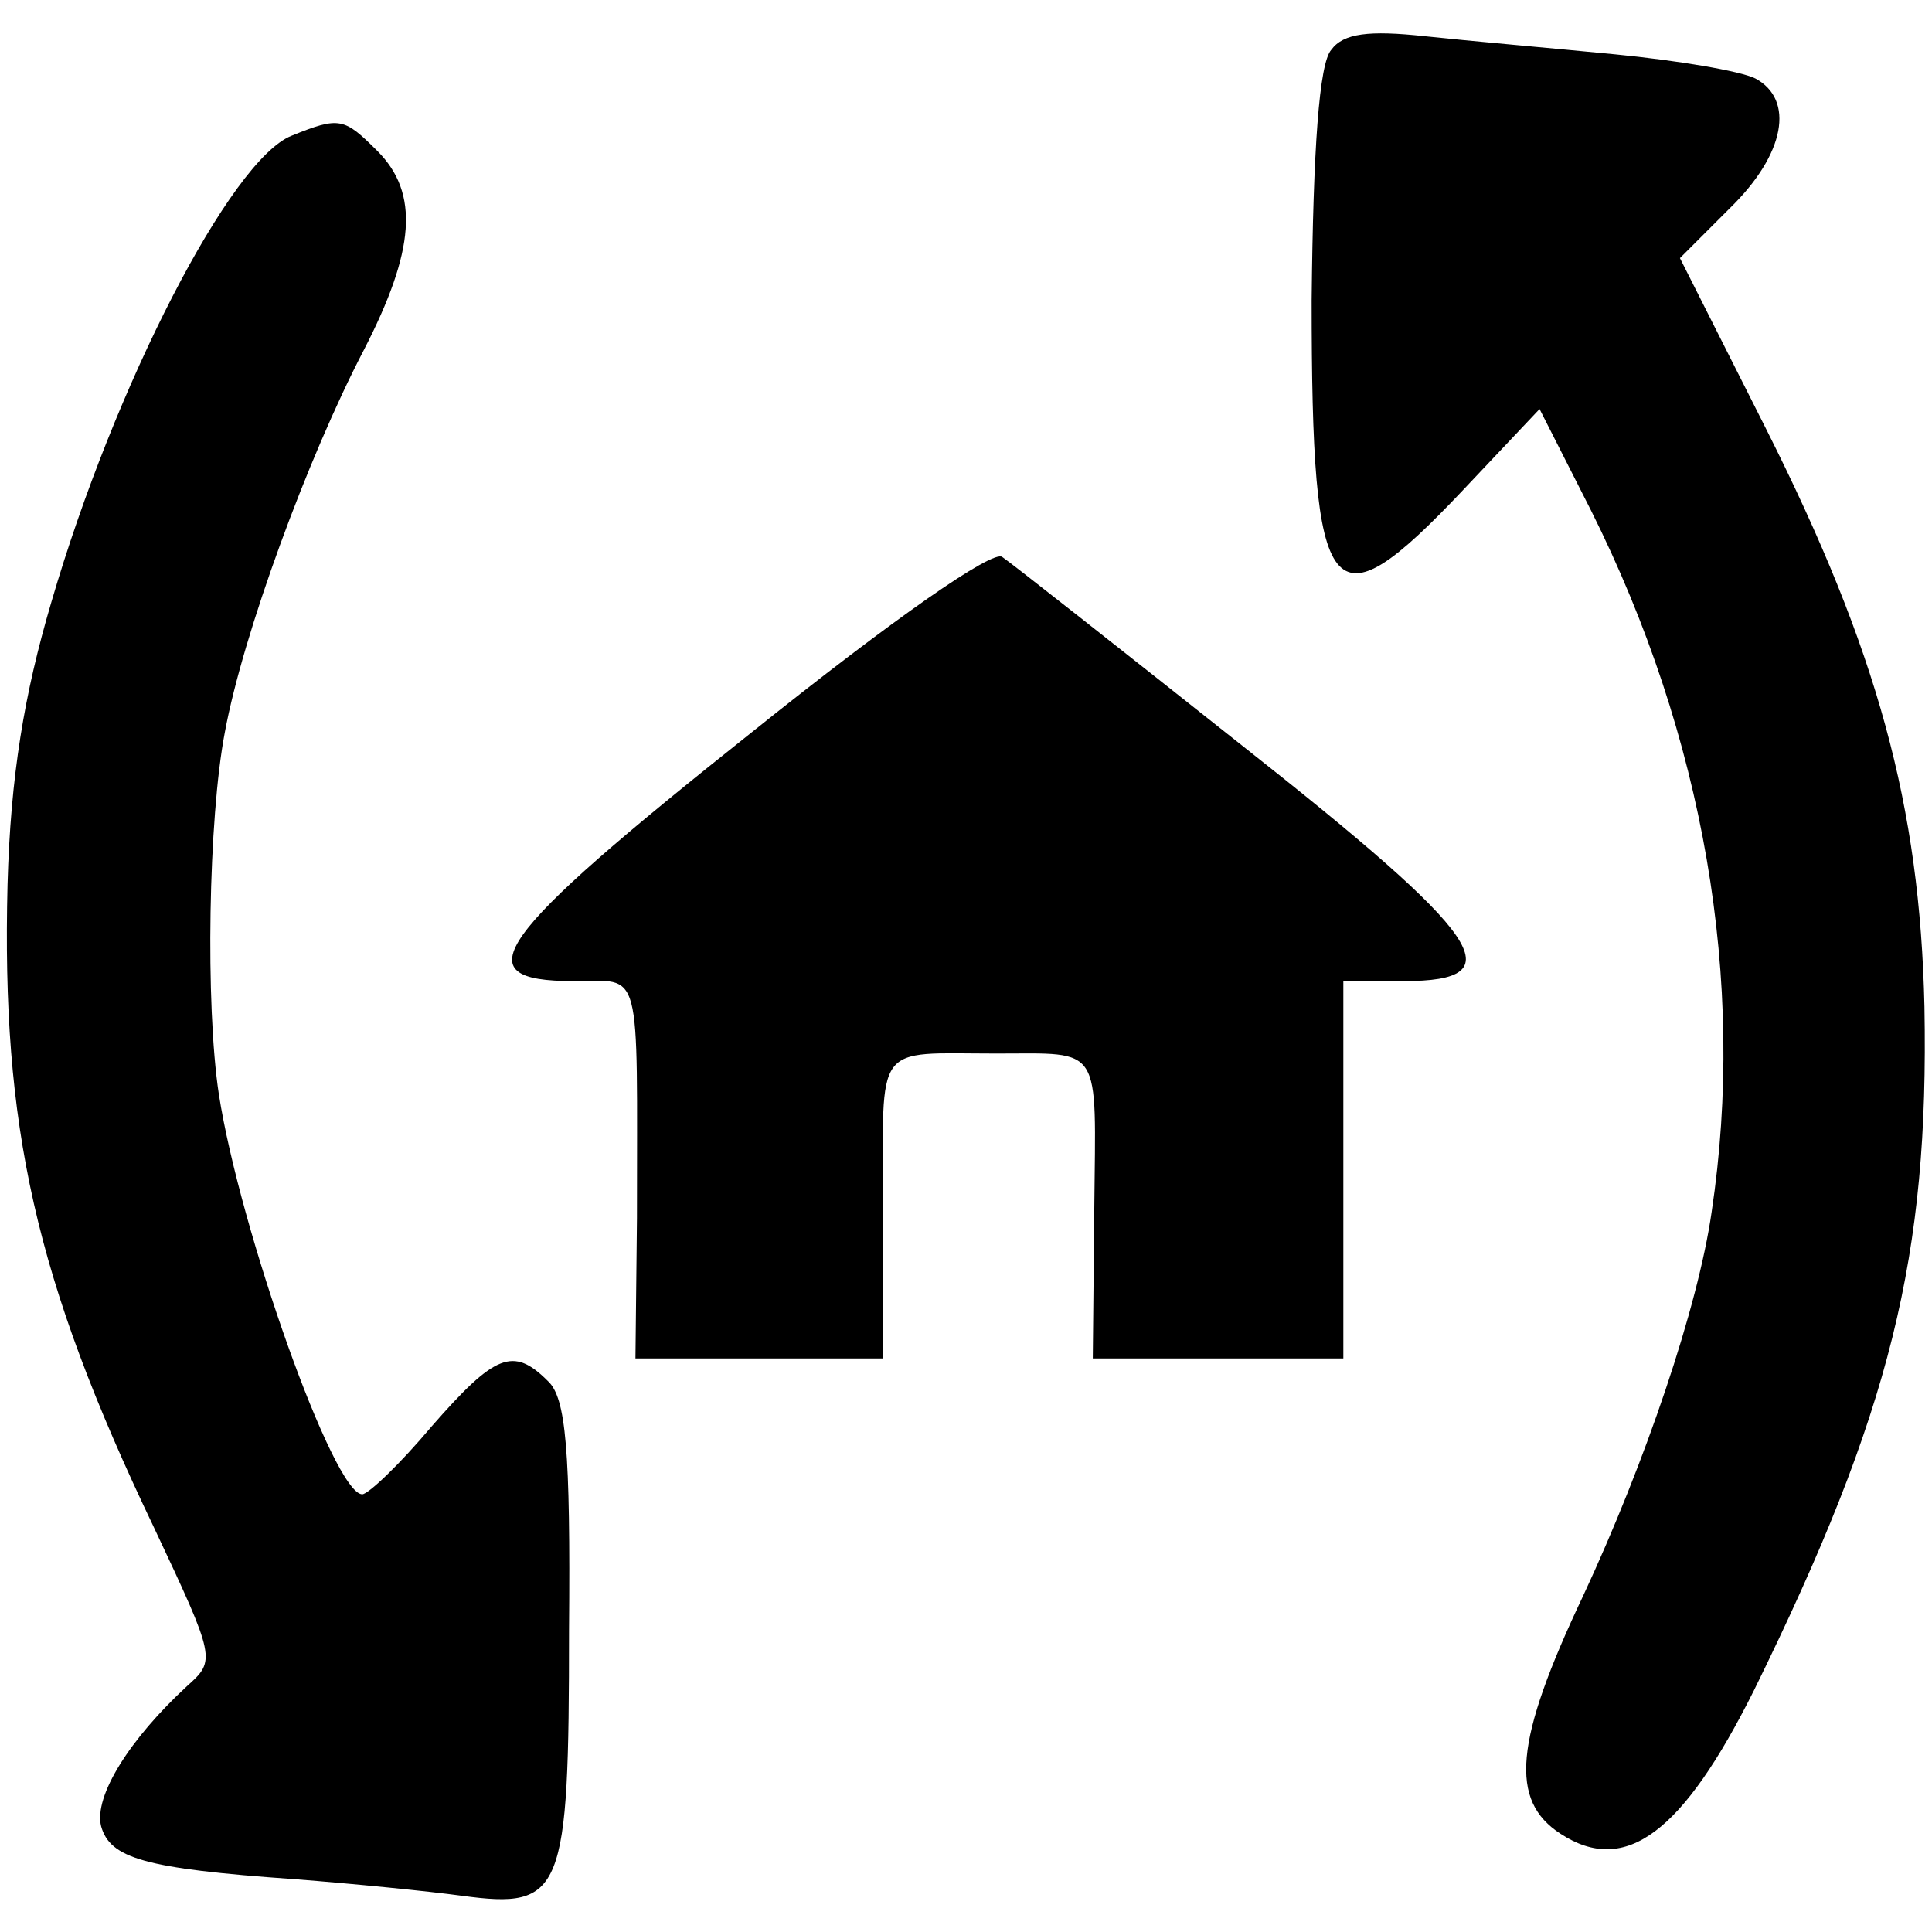 <?xml version="1.0" standalone="no"?>
<!DOCTYPE svg PUBLIC "-//W3C//DTD SVG 20010904//EN"
 "http://www.w3.org/TR/2001/REC-SVG-20010904/DTD/svg10.dtd">
<svg version="1.0" xmlns="http://www.w3.org/2000/svg"
 width="128pt" height="128pt" viewBox="0 0 128 128"
 preserveAspectRatio="xMidYMid meet">
<g transform="translate(0,128) scale(0.1,-0.1)"
fill="#000000" stroke="none">
<path d="M882 1247 c-8 -9 -12 -65 -13 -166 0 -204 12 -219 100 -126 l51 54
34 -67 c75 -150 103 -312 80 -465 -9 -63 -44 -166 -85 -254 -46 -97 -49 -136
-15 -158 43 -28 81 1 128 95 91 185 116 288 113 453 -3 133 -31 236 -105 383
l-57 113 33 33 c37 36 43 72 17 86 -10 5 -52 12 -93 16 -41 4 -98 9 -126 12
-37 4 -54 2 -62 -9z"/>
<path d="M193 1190 c-40 -16 -117 -165 -159 -309 -18 -61 -27 -115 -29 -187
-4 -160 18 -261 97 -426 41 -87 41 -88 22 -105 -38 -35 -62 -73 -57 -93 6 -21
28 -28 128 -35 39 -3 89 -8 111 -11 67 -9 71 1 71 176 1 119 -2 154 -14 165
-23 23 -35 18 -77 -30 -21 -25 -42 -45 -46 -45 -19 0 -81 175 -95 265 -9 59
-7 183 4 240 12 65 55 182 92 253 34 66 37 104 9 132 -22 22 -25 23 -57 10z"/>
<path d="M497 794 c-171 -136 -191 -164 -117 -164 46 0 42 13 42 -157 l-1 -93
82 0 82 0 0 100 c0 111 -7 102 75 102 71 0 66 7 65 -102 l-1 -100 83 0 83 0 0
125 0 125 40 0 c74 0 54 29 -107 156 -82 65 -153 121 -159 125 -6 5 -71 -40
-167 -117z"/>
</g>
</svg>
